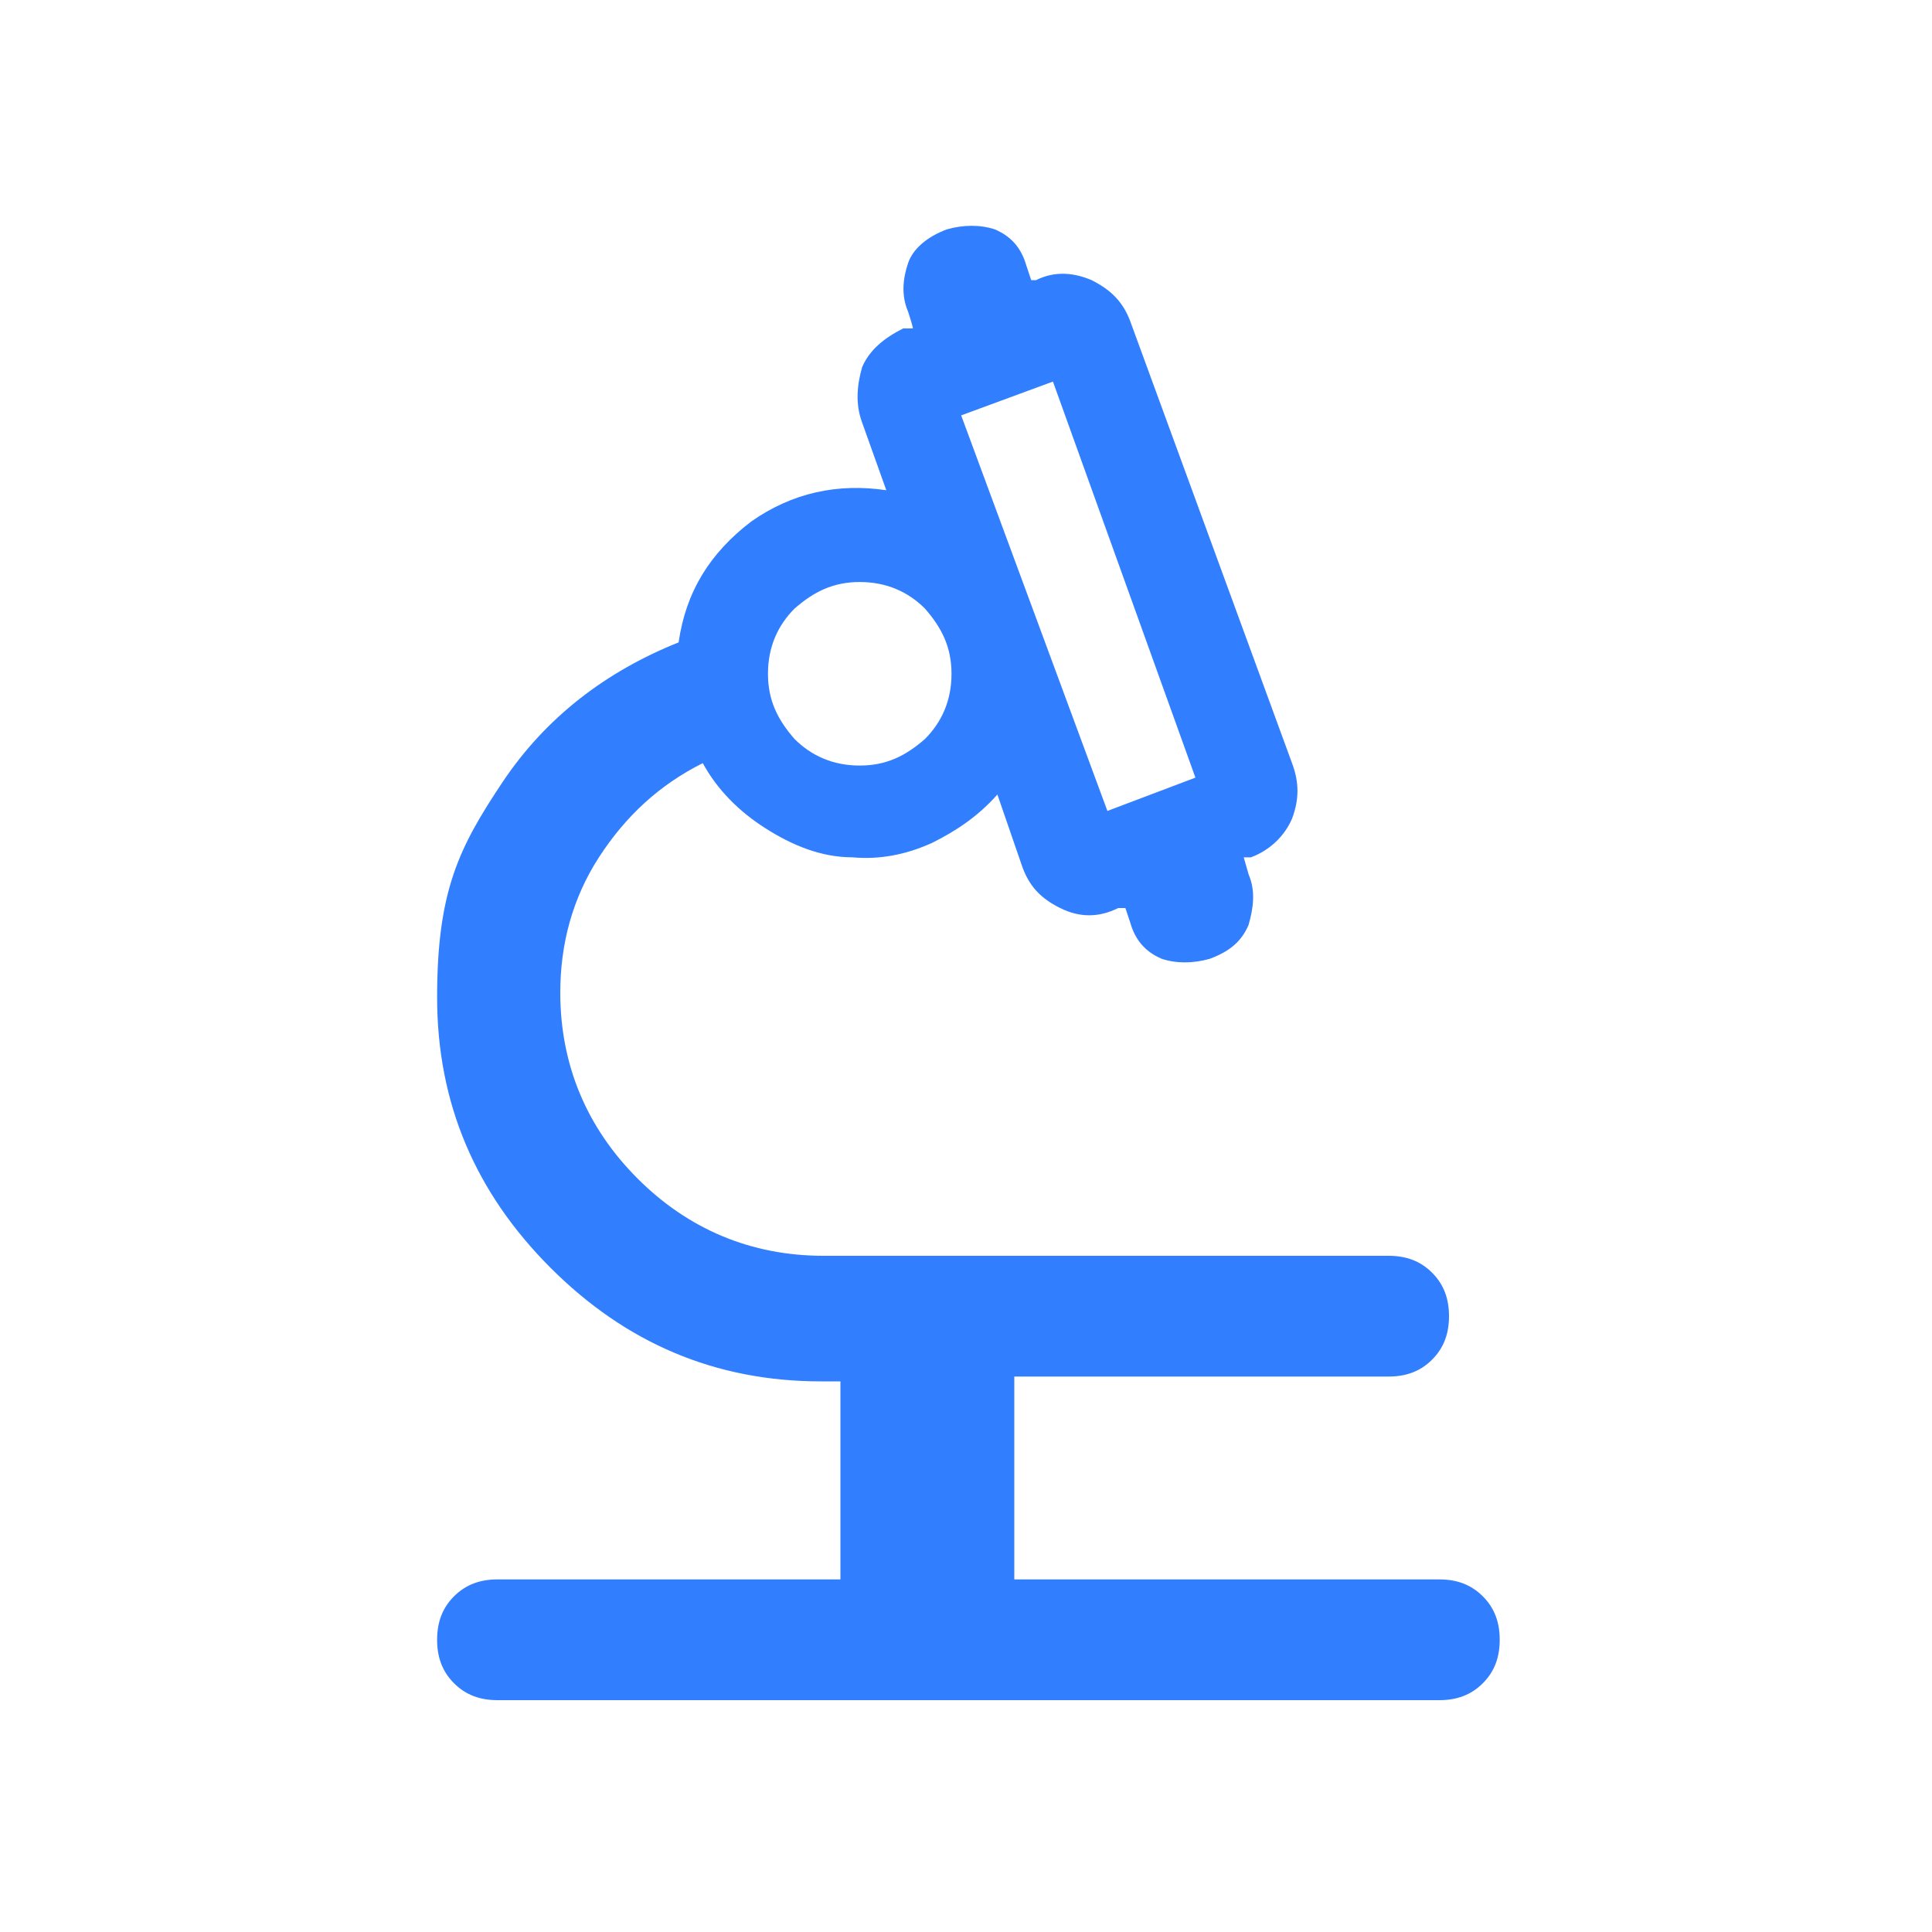 <?xml version="1.0" encoding="UTF-8"?>
<svg id="Capa_1" xmlns="http://www.w3.org/2000/svg" version="1.1" viewBox="0 0 80 80">
  <!-- Generator: Adobe Illustrator 29.1.0, SVG Export Plug-In . SVG Version: 2.1.0 Build 142)  -->
  <defs>
    <style>
      .st0 {
        fill: #317eff;
      }
    </style>
  </defs>
  <path class="st0" d="M34.8,65.6v-8.4h-.8c-4.4,0-8.1-1.6-11.2-4.7-3.1-3.1-4.7-6.8-4.7-11.2s.9-6.2,2.7-8.9c1.8-2.7,4.3-4.6,7.3-5.8.3-2.1,1.3-3.7,3-5,1.7-1.2,3.6-1.6,5.6-1.3l-1-2.8c-.3-.8-.2-1.6,0-2.3.3-.7.9-1.2,1.7-1.6h.4c0-.1-.2-.7-.2-.7-.3-.7-.2-1.4,0-2s.8-1.1,1.6-1.4c.7-.2,1.4-.2,2,0,.7.3,1.1.8,1.3,1.5l.2.6h.2c.8-.4,1.6-.3,2.3,0,.8.4,1.3.9,1.6,1.7l6.7,18.3c.3.8.3,1.5,0,2.3-.3.7-.9,1.3-1.7,1.6h-.3c0,0,.2.7.2.7.3.7.2,1.4,0,2.1-.3.7-.8,1.1-1.6,1.4-.7.2-1.4.2-2,0-.7-.3-1.1-.8-1.3-1.5l-.2-.6h-.3c-.8.4-1.6.4-2.4,0-.8-.4-1.3-.9-1.6-1.8l-1-2.9c-.8.9-1.7,1.5-2.7,2-1.1.5-2.2.7-3.3.6-1.3,0-2.5-.5-3.6-1.2-1.1-.7-2-1.6-2.6-2.7-1.8.9-3.2,2.2-4.3,3.9-1.1,1.7-1.6,3.6-1.6,5.6,0,3,1.1,5.6,3.2,7.7,2.1,2.1,4.7,3.2,7.7,3.2h23.4c.7,0,1.3.2,1.8.7.5.5.7,1.1.7,1.8s-.2,1.3-.7,1.8c-.5.5-1.1.7-1.8.7h-15.5v8.4h17.6c.7,0,1.3.2,1.8.7.5.5.7,1.1.7,1.8s-.2,1.3-.7,1.8c-.5.5-1.1.7-1.8.7H20.6c-.7,0-1.3-.2-1.8-.7-.5-.5-.7-1.1-.7-1.8s.2-1.3.7-1.8c.5-.5,1.1-.7,1.8-.7h14.2ZM45.8,33.6l3.7-1.4-5.9-16.4-3.8,1.4s6.1,16.5,6.1,16.5ZM35.6,31.7c1.1,0,1.9-.4,2.7-1.1.7-.7,1.1-1.6,1.1-2.7s-.4-1.9-1.1-2.7c-.7-.7-1.6-1.1-2.7-1.1-1.1,0-1.9.4-2.7,1.1-.7.7-1.1,1.6-1.1,2.7s.4,1.9,1.1,2.7c.7.7,1.6,1.1,2.7,1.1Z"/>
</svg>